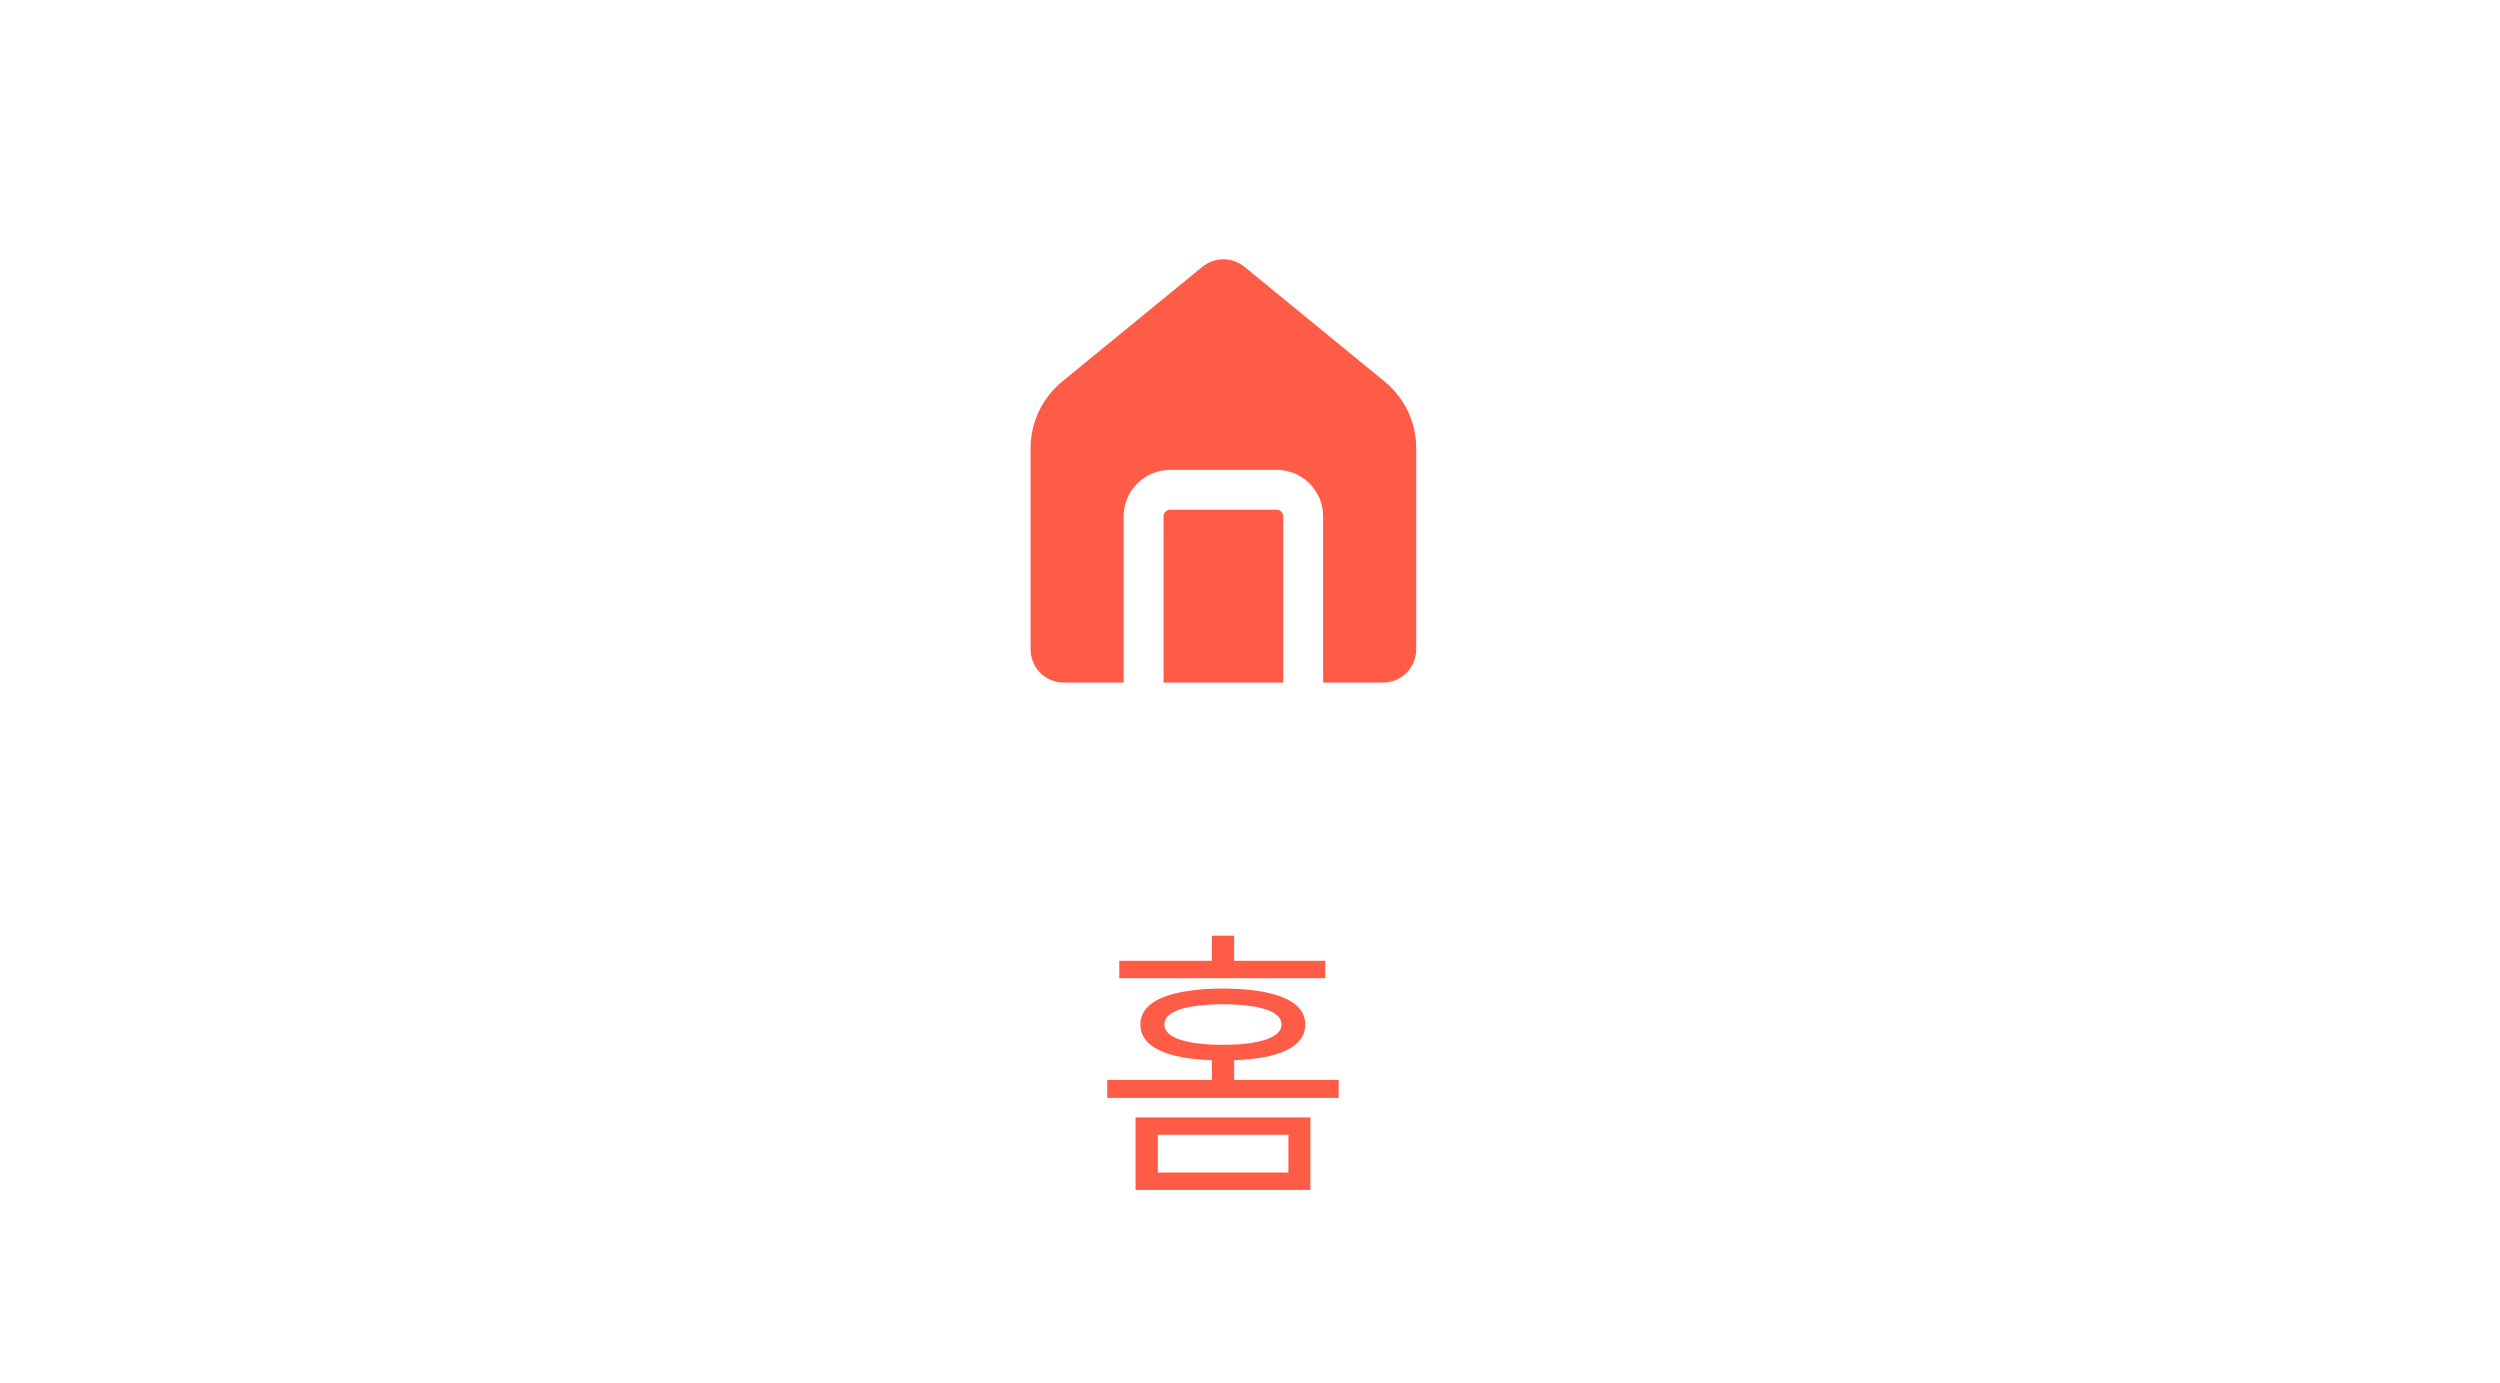 <svg width="94" height="52" viewBox="0 0 94 52" fill="none" xmlns="http://www.w3.org/2000/svg">
<rect width="94" height="52" fill="white"/>
<path d="M49.271 42.013V44.741H42.697V42.013H49.271ZM43.535 42.668V44.086H48.444V42.668H43.535ZM49.83 36.126V36.781H42.084V36.126H45.565V35.181H46.403V36.126H49.83ZM45.984 37.168C47.96 37.179 49.078 37.63 49.078 38.522C49.078 39.359 48.116 39.805 46.403 39.864V40.605H50.334V41.282H41.633V40.605H45.565V39.864C43.846 39.805 42.879 39.359 42.879 38.522C42.879 37.63 44.007 37.179 45.984 37.168ZM45.984 37.759C44.577 37.77 43.771 38.027 43.782 38.522C43.771 39.005 44.577 39.284 45.984 39.284C47.38 39.284 48.186 39.005 48.186 38.522C48.186 38.027 47.38 37.77 45.984 37.759Z" fill="#FF5C47"/>
<path d="M38 24.416V16.857C38 15.657 38.538 14.521 39.467 13.761L44.733 9.452C45.47 8.849 46.53 8.849 47.267 9.452L52.533 13.761C53.462 14.521 54 15.657 54 16.857V24.416C54 25.52 53.105 26.416 52 26.416H50H49H43H42H40C38.895 26.416 38 25.52 38 24.416Z" fill="#FF5C47"/>
<path d="M43 26.416V19.416C43 18.864 43.448 18.416 44 18.416H48C48.552 18.416 49 18.864 49 19.416V26.416M38 24.416V16.857C38 15.657 38.538 14.521 39.467 13.761L44.733 9.452C45.47 8.849 46.53 8.849 47.267 9.452L52.533 13.761C53.462 14.521 54 15.657 54 16.857V24.416C54 25.52 53.105 26.416 52 26.416H50H42H40C38.895 26.416 38 25.52 38 24.416Z" stroke="white" stroke-width="1.5" stroke-linecap="round"/>
</svg>
